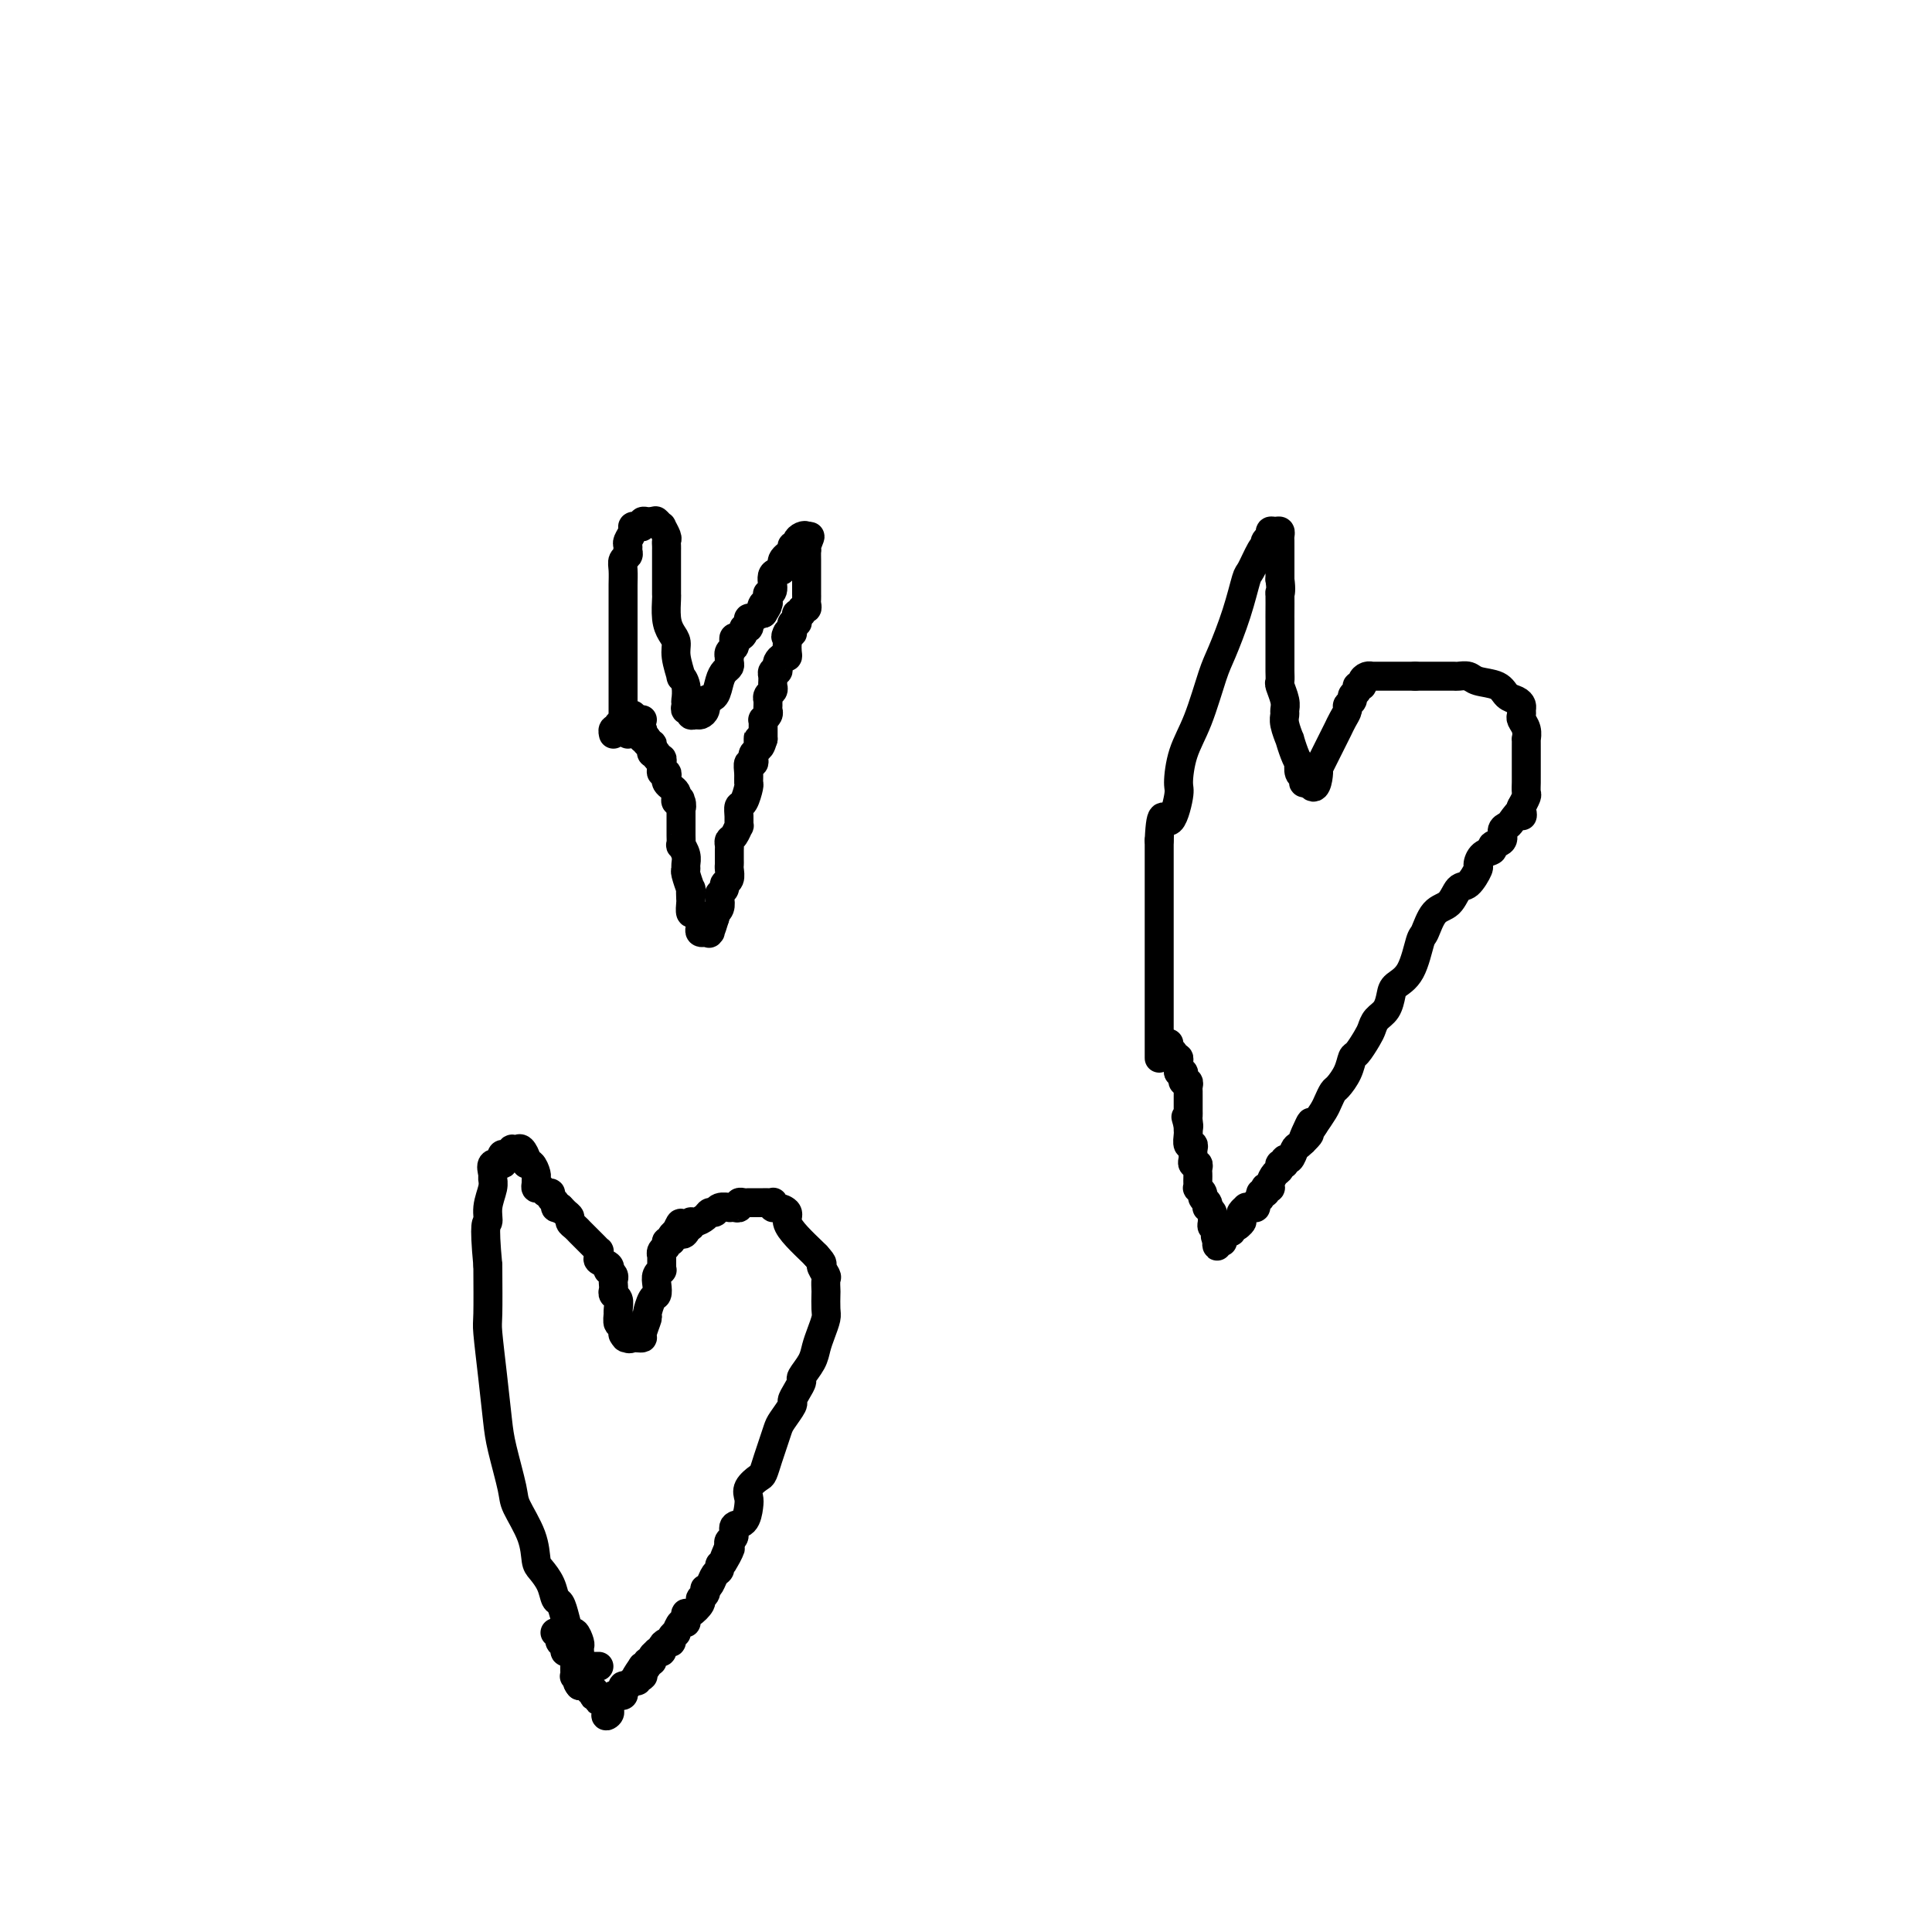 <svg viewBox='0 0 400 400' version='1.1' xmlns='http://www.w3.org/2000/svg' xmlns:xlink='http://www.w3.org/1999/xlink'><g fill='none' stroke='#000000' stroke-width='6' stroke-linecap='round' stroke-linejoin='round'><path d='M133,149c-0.792,0.022 -1.584,0.045 -2,0c-0.416,-0.045 -0.455,-0.157 -1,0c-0.545,0.157 -1.596,0.582 -2,1c-0.404,0.418 -0.161,0.830 0,1c0.161,0.170 0.239,0.097 0,0c-0.239,-0.097 -0.795,-0.218 -1,0c-0.205,0.218 -0.059,0.777 0,1c0.059,0.223 0.029,0.112 0,0'/><path d='M130,152c0.113,-0.452 0.226,-0.903 0,-1c-0.226,-0.097 -0.793,0.161 -1,0c-0.207,-0.161 -0.056,-0.739 0,-1c0.056,-0.261 0.015,-0.203 0,-1c-0.015,-0.797 -0.004,-2.449 0,-3c0.004,-0.551 0.001,-0.001 0,-1c-0.001,-0.999 -0.000,-3.546 0,-6c0.000,-2.454 -0.000,-4.817 0,-6c0.000,-1.183 0.000,-1.188 0,-2c-0.000,-0.812 -0.001,-2.431 0,-4c0.001,-1.569 0.004,-3.089 0,-4c-0.004,-0.911 -0.015,-1.214 0,-2c0.015,-0.786 0.057,-2.056 0,-3c-0.057,-0.944 -0.212,-1.561 0,-2c0.212,-0.439 0.793,-0.698 1,-1c0.207,-0.302 0.041,-0.645 0,-1c-0.041,-0.355 0.044,-0.722 0,-1c-0.044,-0.278 -0.218,-0.466 0,-1c0.218,-0.534 0.828,-1.415 1,-2c0.172,-0.585 -0.095,-0.875 0,-1c0.095,-0.125 0.550,-0.086 1,0c0.450,0.086 0.894,0.219 1,0c0.106,-0.219 -0.125,-0.790 0,-1c0.125,-0.210 0.607,-0.060 1,0c0.393,0.060 0.696,0.030 1,0'/><path d='M135,108c0.780,-0.223 0.731,-0.281 1,0c0.269,0.281 0.857,0.901 1,1c0.143,0.099 -0.158,-0.324 0,0c0.158,0.324 0.774,1.396 1,2c0.226,0.604 0.060,0.742 0,1c-0.060,0.258 -0.016,0.638 0,1c0.016,0.362 0.004,0.707 0,1c-0.004,0.293 -0.001,0.534 0,1c0.001,0.466 -0.000,1.157 0,2c0.000,0.843 0.003,1.840 0,3c-0.003,1.160 -0.011,2.484 0,3c0.011,0.516 0.040,0.222 0,1c-0.040,0.778 -0.150,2.626 0,4c0.150,1.374 0.561,2.272 1,3c0.439,0.728 0.906,1.285 1,2c0.094,0.715 -0.185,1.586 0,3c0.185,1.414 0.834,3.370 1,4c0.166,0.630 -0.152,-0.067 0,0c0.152,0.067 0.773,0.896 1,2c0.227,1.104 0.060,2.482 0,3c-0.060,0.518 -0.012,0.176 0,0c0.012,-0.176 -0.012,-0.187 0,0c0.012,0.187 0.059,0.572 0,1c-0.059,0.428 -0.223,0.900 0,1c0.223,0.100 0.834,-0.172 1,0c0.166,0.172 -0.113,0.786 0,1c0.113,0.214 0.618,0.026 1,0c0.382,-0.026 0.641,0.108 1,0c0.359,-0.108 0.817,-0.460 1,-1c0.183,-0.540 0.092,-1.270 0,-2'/><path d='M146,145c0.868,-0.538 1.539,-0.381 2,-1c0.461,-0.619 0.712,-2.012 1,-3c0.288,-0.988 0.613,-1.570 1,-2c0.387,-0.430 0.835,-0.707 1,-1c0.165,-0.293 0.048,-0.603 0,-1c-0.048,-0.397 -0.027,-0.879 0,-1c0.027,-0.121 0.059,0.121 0,0c-0.059,-0.121 -0.209,-0.606 0,-1c0.209,-0.394 0.778,-0.697 1,-1c0.222,-0.303 0.097,-0.607 0,-1c-0.097,-0.393 -0.166,-0.875 0,-1c0.166,-0.125 0.566,0.106 1,0c0.434,-0.106 0.901,-0.549 1,-1c0.099,-0.451 -0.170,-0.909 0,-1c0.170,-0.091 0.781,0.187 1,0c0.219,-0.187 0.048,-0.838 0,-1c-0.048,-0.162 0.029,0.167 0,0c-0.029,-0.167 -0.162,-0.828 0,-1c0.162,-0.172 0.621,0.146 1,0c0.379,-0.146 0.680,-0.756 1,-1c0.320,-0.244 0.660,-0.122 1,0'/><path d='M158,127c1.873,-2.947 0.555,-1.315 0,-1c-0.555,0.315 -0.346,-0.686 0,-1c0.346,-0.314 0.829,0.059 1,0c0.171,-0.059 0.030,-0.548 0,-1c-0.030,-0.452 0.053,-0.866 0,-1c-0.053,-0.134 -0.241,0.011 0,0c0.241,-0.011 0.909,-0.177 1,-1c0.091,-0.823 -0.397,-2.301 0,-3c0.397,-0.699 1.680,-0.617 2,-1c0.320,-0.383 -0.321,-1.230 0,-2c0.321,-0.770 1.606,-1.464 2,-2c0.394,-0.536 -0.101,-0.915 0,-1c0.101,-0.085 0.798,0.124 1,0c0.202,-0.124 -0.090,-0.580 0,-1c0.090,-0.420 0.563,-0.806 1,-1c0.437,-0.194 0.839,-0.198 1,0c0.161,0.198 0.080,0.599 0,1'/><path d='M167,112c1.392,-2.163 0.373,-0.069 0,1c-0.373,1.069 -0.100,1.113 0,1c0.100,-0.113 0.027,-0.382 0,0c-0.027,0.382 -0.007,1.416 0,2c0.007,0.584 0.002,0.720 0,1c-0.002,0.280 -0.001,0.706 0,1c0.001,0.294 0.000,0.456 0,1c-0.000,0.544 0.000,1.469 0,2c-0.000,0.531 -0.000,0.667 0,1c0.000,0.333 0.001,0.864 0,1c-0.001,0.136 -0.004,-0.122 0,0c0.004,0.122 0.016,0.625 0,1c-0.016,0.375 -0.061,0.622 0,1c0.061,0.378 0.226,0.889 0,1c-0.226,0.111 -0.844,-0.176 -1,0c-0.156,0.176 0.151,0.817 0,1c-0.151,0.183 -0.758,-0.090 -1,0c-0.242,0.090 -0.117,0.545 0,1c0.117,0.455 0.227,0.910 0,1c-0.227,0.090 -0.792,-0.186 -1,0c-0.208,0.186 -0.058,0.834 0,1c0.058,0.166 0.026,-0.151 0,0c-0.026,0.151 -0.045,0.772 0,1c0.045,0.228 0.156,0.065 0,0c-0.156,-0.065 -0.578,-0.033 -1,0'/><path d='M163,131c-0.620,1.122 -0.169,0.927 0,1c0.169,0.073 0.056,0.415 0,1c-0.056,0.585 -0.054,1.413 0,2c0.054,0.587 0.159,0.932 0,1c-0.159,0.068 -0.582,-0.140 -1,0c-0.418,0.140 -0.830,0.630 -1,1c-0.170,0.370 -0.098,0.620 0,1c0.098,0.380 0.223,0.889 0,1c-0.223,0.111 -0.792,-0.178 -1,0c-0.208,0.178 -0.055,0.821 0,1c0.055,0.179 0.011,-0.107 0,0c-0.011,0.107 0.011,0.607 0,1c-0.011,0.393 -0.056,0.679 0,1c0.056,0.321 0.211,0.677 0,1c-0.211,0.323 -0.789,0.611 -1,1c-0.211,0.389 -0.056,0.877 0,1c0.056,0.123 0.011,-0.121 0,0c-0.011,0.121 0.011,0.606 0,1c-0.011,0.394 -0.056,0.697 0,1c0.056,0.303 0.211,0.606 0,1c-0.211,0.394 -0.789,0.879 -1,1c-0.211,0.121 -0.057,-0.122 0,0c0.057,0.122 0.015,0.610 0,1c-0.015,0.390 -0.004,0.682 0,1c0.004,0.318 0.001,0.662 0,1c-0.001,0.338 -0.001,0.669 0,1'/><path d='M158,153c-0.996,3.355 -0.985,0.744 -1,0c-0.015,-0.744 -0.056,0.379 0,1c0.056,0.621 0.207,0.739 0,1c-0.207,0.261 -0.773,0.664 -1,1c-0.227,0.336 -0.113,0.605 0,1c0.113,0.395 0.227,0.916 0,1c-0.227,0.084 -0.796,-0.268 -1,0c-0.204,0.268 -0.044,1.156 0,2c0.044,0.844 -0.027,1.643 0,2c0.027,0.357 0.150,0.272 0,1c-0.150,0.728 -0.575,2.270 -1,3c-0.425,0.730 -0.849,0.647 -1,1c-0.151,0.353 -0.030,1.141 0,2c0.030,0.859 -0.030,1.789 0,2c0.030,0.211 0.152,-0.295 0,0c-0.152,0.295 -0.577,1.392 -1,2c-0.423,0.608 -0.845,0.726 -1,1c-0.155,0.274 -0.042,0.702 0,1c0.042,0.298 0.012,0.465 0,1c-0.012,0.535 -0.007,1.439 0,2c0.007,0.561 0.017,0.780 0,1c-0.017,0.220 -0.061,0.440 0,1c0.061,0.560 0.226,1.458 0,2c-0.226,0.542 -0.844,0.726 -1,1c-0.156,0.274 0.151,0.638 0,1c-0.151,0.362 -0.758,0.723 -1,1c-0.242,0.277 -0.117,0.469 0,1c0.117,0.531 0.227,1.400 0,2c-0.227,0.600 -0.792,0.931 -1,1c-0.208,0.069 -0.059,-0.123 0,0c0.059,0.123 0.030,0.562 0,1'/><path d='M148,190c-1.769,5.906 -1.191,2.171 -1,1c0.191,-1.171 -0.005,0.223 0,1c0.005,0.777 0.211,0.937 0,1c-0.211,0.063 -0.841,0.029 -1,0c-0.159,-0.029 0.151,-0.054 0,0c-0.151,0.054 -0.762,0.188 -1,0c-0.238,-0.188 -0.102,-0.699 0,-1c0.102,-0.301 0.171,-0.394 0,-1c-0.171,-0.606 -0.582,-1.726 -1,-2c-0.418,-0.274 -0.843,0.297 -1,0c-0.157,-0.297 -0.046,-1.463 0,-2c0.046,-0.537 0.026,-0.444 0,-1c-0.026,-0.556 -0.060,-1.759 0,-2c0.060,-0.241 0.213,0.480 0,0c-0.213,-0.480 -0.793,-2.161 -1,-3c-0.207,-0.839 -0.041,-0.836 0,-1c0.041,-0.164 -0.041,-0.496 0,-1c0.041,-0.504 0.207,-1.182 0,-2c-0.207,-0.818 -0.788,-1.777 -1,-2c-0.212,-0.223 -0.057,0.291 0,0c0.057,-0.291 0.015,-1.387 0,-2c-0.015,-0.613 -0.004,-0.741 0,-1c0.004,-0.259 0.001,-0.647 0,-1c-0.001,-0.353 -0.000,-0.672 0,-1c0.000,-0.328 0.000,-0.665 0,-1c-0.000,-0.335 -0.000,-0.667 0,-1c0.000,-0.333 0.000,-0.666 0,-1'/><path d='M141,167c-0.325,-3.339 -0.139,-0.688 0,0c0.139,0.688 0.231,-0.589 0,-1c-0.231,-0.411 -0.783,0.045 -1,0c-0.217,-0.045 -0.097,-0.589 0,-1c0.097,-0.411 0.171,-0.688 0,-1c-0.171,-0.312 -0.585,-0.657 -1,-1c-0.415,-0.343 -0.829,-0.683 -1,-1c-0.171,-0.317 -0.098,-0.610 0,-1c0.098,-0.390 0.223,-0.875 0,-1c-0.223,-0.125 -0.792,0.111 -1,0c-0.208,-0.111 -0.055,-0.570 0,-1c0.055,-0.430 0.011,-0.832 0,-1c-0.011,-0.168 0.012,-0.101 0,0c-0.012,0.101 -0.060,0.238 0,0c0.060,-0.238 0.226,-0.851 0,-1c-0.226,-0.149 -0.844,0.166 -1,0c-0.156,-0.166 0.151,-0.814 0,-1c-0.151,-0.186 -0.759,0.091 -1,0c-0.241,-0.091 -0.116,-0.550 0,-1c0.116,-0.450 0.224,-0.890 0,-1c-0.224,-0.110 -0.778,0.112 -1,0c-0.222,-0.112 -0.111,-0.556 0,-1'/><path d='M134,153c-1.311,-2.101 -1.087,-0.352 -1,0c0.087,0.352 0.037,-0.693 0,-1c-0.037,-0.307 -0.061,0.124 0,0c0.061,-0.124 0.209,-0.803 0,-1c-0.209,-0.197 -0.774,0.087 -1,0c-0.226,-0.087 -0.113,-0.545 0,-1c0.113,-0.455 0.226,-0.905 0,-1c-0.226,-0.095 -0.792,0.167 -1,0c-0.208,-0.167 -0.060,-0.762 0,-1c0.060,-0.238 0.030,-0.119 0,0'/><path d='M240,219c0.000,-0.024 0.000,-0.048 0,0c0.000,0.048 -0.000,0.167 0,0c0.000,-0.167 0.000,-0.618 0,-1c-0.000,-0.382 -0.000,-0.693 0,-1c0.000,-0.307 0.000,-0.611 0,-1c0.000,-0.389 -0.000,-0.864 0,-1c0.000,-0.136 0.000,0.066 0,0c0.000,-0.066 -0.000,-0.399 0,-1c0.000,-0.601 0.000,-1.471 0,-2c-0.000,-0.529 0.000,-0.719 0,-1c0.000,-0.281 0.000,-0.653 0,-1c-0.000,-0.347 -0.000,-0.669 0,-1c0.000,-0.331 0.000,-0.670 0,-1c0.000,-0.330 -0.000,-0.652 0,-1c0.000,-0.348 0.000,-0.721 0,-1c0.000,-0.279 0.000,-0.462 0,-1c0.000,-0.538 0.000,-1.430 0,-2c0.000,-0.570 0.000,-0.820 0,-1c0.000,-0.180 0.000,-0.292 0,-1c0.000,-0.708 0.000,-2.011 0,-3c0.000,-0.989 0.000,-1.664 0,-2c0.000,-0.336 0.000,-0.335 0,-1c0.000,-0.665 0.000,-1.998 0,-3c0.000,-1.002 0.000,-1.672 0,-2c0.000,-0.328 0.000,-0.312 0,-1c0.000,-0.688 0.000,-2.078 0,-3c0.000,-0.922 0.000,-1.374 0,-2c0.000,-0.626 0.000,-1.426 0,-2c0.000,-0.574 0.000,-0.924 0,-2c0.000,-1.076 0.000,-2.879 0,-4c0.000,-1.121 0.000,-1.561 0,-2'/><path d='M240,174c0.330,-7.592 1.155,-4.073 2,-4c0.845,0.073 1.711,-3.300 2,-5c0.289,-1.700 0.002,-1.729 0,-3c-0.002,-1.271 0.282,-3.786 1,-6c0.718,-2.214 1.870,-4.128 3,-7c1.130,-2.872 2.238,-6.703 3,-9c0.762,-2.297 1.177,-3.060 2,-5c0.823,-1.940 2.052,-5.056 3,-8c0.948,-2.944 1.613,-5.716 2,-7c0.387,-1.284 0.495,-1.079 1,-2c0.505,-0.921 1.407,-2.967 2,-4c0.593,-1.033 0.876,-1.051 1,-1c0.124,0.051 0.089,0.172 0,0c-0.089,-0.172 -0.230,-0.635 0,-1c0.230,-0.365 0.832,-0.631 1,-1c0.168,-0.369 -0.099,-0.842 0,-1c0.099,-0.158 0.562,-0.001 1,0c0.438,0.001 0.849,-0.154 1,0c0.151,0.154 0.040,0.619 0,1c-0.040,0.381 -0.011,0.680 0,1c0.011,0.320 0.003,0.663 0,1c-0.003,0.337 -0.001,0.669 0,1c0.001,0.331 0.000,0.662 0,1c-0.000,0.338 -0.000,0.685 0,1c0.000,0.315 0.000,0.600 0,1c-0.000,0.400 -0.000,0.915 0,1c0.000,0.085 0.000,-0.262 0,0c-0.000,0.262 -0.000,1.131 0,2'/><path d='M265,120c0.309,2.133 0.083,2.967 0,3c-0.083,0.033 -0.022,-0.734 0,0c0.022,0.734 0.006,2.969 0,4c-0.006,1.031 -0.002,0.857 0,1c0.002,0.143 0.000,0.602 0,1c-0.000,0.398 -0.000,0.737 0,1c0.000,0.263 0.000,0.452 0,1c-0.000,0.548 0.000,1.456 0,2c-0.000,0.544 -0.000,0.726 0,1c0.000,0.274 0.000,0.641 0,1c-0.000,0.359 -0.001,0.710 0,1c0.001,0.290 0.004,0.518 0,1c-0.004,0.482 -0.015,1.218 0,2c0.015,0.782 0.057,1.610 0,2c-0.057,0.390 -0.212,0.344 0,1c0.212,0.656 0.793,2.016 1,3c0.207,0.984 0.041,1.592 0,2c-0.041,0.408 0.044,0.616 0,1c-0.044,0.384 -0.218,0.944 0,2c0.218,1.056 0.829,2.607 1,3c0.171,0.393 -0.099,-0.371 0,0c0.099,0.371 0.566,1.878 1,3c0.434,1.122 0.834,1.860 1,2c0.166,0.140 0.096,-0.316 0,0c-0.096,0.316 -0.219,1.405 0,2c0.219,0.595 0.780,0.696 1,1c0.220,0.304 0.098,0.813 0,1c-0.098,0.187 -0.171,0.054 0,0c0.171,-0.054 0.585,-0.027 1,0'/><path d='M271,162c1.410,2.644 1.936,-0.748 2,-2c0.064,-1.252 -0.334,-0.366 0,-1c0.334,-0.634 1.400,-2.790 2,-4c0.600,-1.210 0.734,-1.476 1,-2c0.266,-0.524 0.664,-1.306 1,-2c0.336,-0.694 0.611,-1.299 1,-2c0.389,-0.701 0.893,-1.497 1,-2c0.107,-0.503 -0.183,-0.713 0,-1c0.183,-0.287 0.838,-0.650 1,-1c0.162,-0.350 -0.167,-0.685 0,-1c0.167,-0.315 0.832,-0.610 1,-1c0.168,-0.390 -0.161,-0.875 0,-1c0.161,-0.125 0.813,0.110 1,0c0.187,-0.110 -0.090,-0.565 0,-1c0.090,-0.435 0.548,-0.849 1,-1c0.452,-0.151 0.900,-0.041 1,0c0.100,0.041 -0.147,0.011 0,0c0.147,-0.011 0.687,-0.003 1,0c0.313,0.003 0.398,0.001 1,0c0.602,-0.001 1.722,-0.000 2,0c0.278,0.000 -0.286,0.000 0,0c0.286,-0.000 1.423,-0.000 2,0c0.577,0.000 0.593,0.000 1,0c0.407,-0.000 1.203,-0.000 2,0'/><path d='M293,140c1.584,-0.000 1.044,-0.000 1,0c-0.044,0.000 0.407,0.000 1,0c0.593,-0.000 1.328,-0.001 2,0c0.672,0.001 1.280,0.003 2,0c0.720,-0.003 1.551,-0.013 2,0c0.449,0.013 0.515,0.049 1,0c0.485,-0.049 1.390,-0.182 2,0c0.610,0.182 0.924,0.679 2,1c1.076,0.321 2.915,0.467 4,1c1.085,0.533 1.415,1.452 2,2c0.585,0.548 1.424,0.723 2,1c0.576,0.277 0.890,0.654 1,1c0.110,0.346 0.015,0.661 0,1c-0.015,0.339 0.048,0.702 0,1c-0.048,0.298 -0.209,0.531 0,1c0.209,0.469 0.788,1.176 1,2c0.212,0.824 0.057,1.766 0,2c-0.057,0.234 -0.015,-0.240 0,0c0.015,0.240 0.004,1.195 0,2c-0.004,0.805 -0.001,1.459 0,2c0.001,0.541 0.000,0.970 0,1c-0.000,0.030 -0.000,-0.339 0,0c0.000,0.339 0.001,1.385 0,2c-0.001,0.615 -0.004,0.799 0,1c0.004,0.201 0.015,0.418 0,1c-0.015,0.582 -0.056,1.527 0,2c0.056,0.473 0.207,0.473 0,1c-0.207,0.527 -0.774,1.579 -1,2c-0.226,0.421 -0.113,0.210 0,0'/><path d='M315,167c0.110,3.368 0.385,1.287 0,1c-0.385,-0.287 -1.432,1.218 -2,2c-0.568,0.782 -0.658,0.840 -1,1c-0.342,0.160 -0.935,0.423 -1,1c-0.065,0.577 0.399,1.468 0,2c-0.399,0.532 -1.660,0.704 -2,1c-0.340,0.296 0.243,0.717 0,1c-0.243,0.283 -1.311,0.427 -2,1c-0.689,0.573 -0.999,1.575 -1,2c-0.001,0.425 0.306,0.271 0,1c-0.306,0.729 -1.223,2.339 -2,3c-0.777,0.661 -1.412,0.372 -2,1c-0.588,0.628 -1.129,2.174 -2,3c-0.871,0.826 -2.072,0.931 -3,2c-0.928,1.069 -1.583,3.100 -2,4c-0.417,0.900 -0.597,0.668 -1,2c-0.403,1.332 -1.029,4.230 -2,6c-0.971,1.770 -2.288,2.414 -3,3c-0.712,0.586 -0.820,1.114 -1,2c-0.180,0.886 -0.433,2.129 -1,3c-0.567,0.871 -1.447,1.370 -2,2c-0.553,0.630 -0.777,1.393 -1,2c-0.223,0.607 -0.445,1.059 -1,2c-0.555,0.941 -1.444,2.370 -2,3c-0.556,0.630 -0.779,0.462 -1,1c-0.221,0.538 -0.440,1.781 -1,3c-0.560,1.219 -1.462,2.412 -2,3c-0.538,0.588 -0.711,0.570 -1,1c-0.289,0.430 -0.693,1.308 -1,2c-0.307,0.692 -0.516,1.198 -1,2c-0.484,0.802 -1.242,1.901 -2,3'/><path d='M272,233c-4.086,6.754 -1.802,1.640 -1,0c0.802,-1.640 0.121,0.195 0,1c-0.121,0.805 0.317,0.579 0,1c-0.317,0.421 -1.390,1.490 -2,2c-0.610,0.510 -0.756,0.461 -1,1c-0.244,0.539 -0.587,1.664 -1,2c-0.413,0.336 -0.898,-0.118 -1,0c-0.102,0.118 0.179,0.809 0,1c-0.179,0.191 -0.817,-0.117 -1,0c-0.183,0.117 0.091,0.659 0,1c-0.091,0.341 -0.546,0.483 -1,1c-0.454,0.517 -0.905,1.411 -1,2c-0.095,0.589 0.167,0.875 0,1c-0.167,0.125 -0.762,0.089 -1,0c-0.238,-0.089 -0.120,-0.231 0,0c0.120,0.231 0.243,0.836 0,1c-0.243,0.164 -0.852,-0.114 -1,0c-0.148,0.114 0.167,0.619 0,1c-0.167,0.381 -0.814,0.637 -1,1c-0.186,0.363 0.090,0.832 0,1c-0.090,0.168 -0.546,0.034 -1,0c-0.454,-0.034 -0.905,0.032 -1,0c-0.095,-0.032 0.167,-0.163 0,0c-0.167,0.163 -0.762,0.618 -1,1c-0.238,0.382 -0.119,0.691 0,1'/><path d='M257,252c-2.277,3.101 -0.469,1.352 0,1c0.469,-0.352 -0.400,0.693 -1,1c-0.600,0.307 -0.932,-0.124 -1,0c-0.068,0.124 0.126,0.804 0,1c-0.126,0.196 -0.574,-0.092 -1,0c-0.426,0.092 -0.832,0.565 -1,1c-0.168,0.435 -0.098,0.832 0,1c0.098,0.168 0.222,0.109 0,0c-0.222,-0.109 -0.792,-0.266 -1,0c-0.208,0.266 -0.056,0.956 0,1c0.056,0.044 0.016,-0.559 0,-1c-0.016,-0.441 -0.008,-0.721 0,-1'/><path d='M252,256c-0.769,0.375 -0.192,-0.687 0,-1c0.192,-0.313 -0.001,0.123 0,0c0.001,-0.123 0.198,-0.806 0,-1c-0.198,-0.194 -0.789,0.102 -1,0c-0.211,-0.102 -0.043,-0.601 0,-1c0.043,-0.399 -0.040,-0.698 0,-1c0.040,-0.302 0.203,-0.606 0,-1c-0.203,-0.394 -0.771,-0.879 -1,-1c-0.229,-0.121 -0.118,0.121 0,0c0.118,-0.121 0.242,-0.606 0,-1c-0.242,-0.394 -0.849,-0.697 -1,-1c-0.151,-0.303 0.156,-0.606 0,-1c-0.156,-0.394 -0.774,-0.879 -1,-1c-0.226,-0.121 -0.061,0.123 0,0c0.061,-0.123 0.017,-0.611 0,-1c-0.017,-0.389 -0.008,-0.678 0,-1c0.008,-0.322 0.016,-0.678 0,-1c-0.016,-0.322 -0.057,-0.611 0,-1c0.057,-0.389 0.211,-0.877 0,-1c-0.211,-0.123 -0.788,0.121 -1,0c-0.212,-0.121 -0.061,-0.605 0,-1c0.061,-0.395 0.030,-0.701 0,-1c-0.030,-0.299 -0.061,-0.591 0,-1c0.061,-0.409 0.212,-0.936 0,-1c-0.212,-0.064 -0.789,0.333 -1,0c-0.211,-0.333 -0.057,-1.397 0,-2c0.057,-0.603 0.016,-0.744 0,-1c-0.016,-0.256 -0.008,-0.628 0,-1'/><path d='M246,233c-0.928,-3.510 -0.249,-0.786 0,0c0.249,0.786 0.067,-0.368 0,-1c-0.067,-0.632 -0.018,-0.743 0,-1c0.018,-0.257 0.005,-0.660 0,-1c-0.005,-0.340 -0.001,-0.616 0,-1c0.001,-0.384 0.000,-0.876 0,-1c-0.000,-0.124 0.001,0.121 0,0c-0.001,-0.121 -0.004,-0.606 0,-1c0.004,-0.394 0.015,-0.697 0,-1c-0.015,-0.303 -0.056,-0.607 0,-1c0.056,-0.393 0.208,-0.876 0,-1c-0.208,-0.124 -0.777,0.111 -1,0c-0.223,-0.111 -0.098,-0.568 0,-1c0.098,-0.432 0.171,-0.838 0,-1c-0.171,-0.162 -0.585,-0.081 -1,0'/><path d='M244,222c-0.305,-1.884 -0.068,-1.092 0,-1c0.068,0.092 -0.033,-0.514 0,-1c0.033,-0.486 0.201,-0.851 0,-1c-0.201,-0.149 -0.772,-0.082 -1,0c-0.228,0.082 -0.114,0.179 0,0c0.114,-0.179 0.226,-0.636 0,-1c-0.226,-0.364 -0.792,-0.637 -1,-1c-0.208,-0.363 -0.060,-0.818 0,-1c0.060,-0.182 0.030,-0.091 0,0'/><path d='M124,345c-0.332,0.007 -0.663,0.013 -1,0c-0.337,-0.013 -0.679,-0.046 -1,0c-0.321,0.046 -0.622,0.171 -1,0c-0.378,-0.171 -0.834,-0.638 -1,-1c-0.166,-0.362 -0.044,-0.621 0,-1c0.044,-0.379 0.009,-0.880 0,-1c-0.009,-0.120 0.009,0.142 0,0c-0.009,-0.142 -0.044,-0.687 0,-1c0.044,-0.313 0.167,-0.392 0,-1c-0.167,-0.608 -0.622,-1.744 -1,-2c-0.378,-0.256 -0.678,0.368 -1,0c-0.322,-0.368 -0.667,-1.727 -1,-3c-0.333,-1.273 -0.653,-2.461 -1,-3c-0.347,-0.539 -0.721,-0.431 -1,-1c-0.279,-0.569 -0.464,-1.815 -1,-3c-0.536,-1.185 -1.424,-2.308 -2,-3c-0.576,-0.692 -0.841,-0.954 -1,-2c-0.159,-1.046 -0.214,-2.877 -1,-5c-0.786,-2.123 -2.304,-4.538 -3,-6c-0.696,-1.462 -0.568,-1.971 -1,-4c-0.432,-2.029 -1.422,-5.577 -2,-8c-0.578,-2.423 -0.743,-3.721 -1,-6c-0.257,-2.279 -0.605,-5.539 -1,-9c-0.395,-3.461 -0.837,-7.124 -1,-9c-0.163,-1.876 -0.047,-1.965 0,-4c0.047,-2.035 0.023,-6.018 0,-10'/><path d='M101,262c-0.912,-9.648 -0.191,-8.769 0,-9c0.191,-0.231 -0.147,-1.572 0,-3c0.147,-1.428 0.779,-2.942 1,-4c0.221,-1.058 0.031,-1.659 0,-2c-0.031,-0.341 0.096,-0.421 0,-1c-0.096,-0.579 -0.415,-1.657 0,-2c0.415,-0.343 1.565,0.048 2,0c0.435,-0.048 0.154,-0.535 0,-1c-0.154,-0.465 -0.182,-0.909 0,-1c0.182,-0.091 0.573,0.170 1,0c0.427,-0.170 0.889,-0.771 1,-1c0.111,-0.229 -0.129,-0.085 0,0c0.129,0.085 0.626,0.112 1,0c0.374,-0.112 0.626,-0.363 1,0c0.374,0.363 0.871,1.340 1,2c0.129,0.660 -0.109,1.003 0,1c0.109,-0.003 0.564,-0.350 1,0c0.436,0.350 0.852,1.399 1,2c0.148,0.601 0.028,0.753 0,1c-0.028,0.247 0.035,0.587 0,1c-0.035,0.413 -0.168,0.898 0,1c0.168,0.102 0.637,-0.180 1,0c0.363,0.180 0.618,0.823 1,1c0.382,0.177 0.890,-0.110 1,0c0.110,0.110 -0.177,0.617 0,1c0.177,0.383 0.817,0.642 1,1c0.183,0.358 -0.091,0.817 0,1c0.091,0.183 0.545,0.092 1,0'/><path d='M116,250c1.503,1.808 0.262,0.330 0,0c-0.262,-0.330 0.455,0.490 1,1c0.545,0.510 0.917,0.711 1,1c0.083,0.289 -0.122,0.665 0,1c0.122,0.335 0.572,0.629 1,1c0.428,0.371 0.836,0.821 1,1c0.164,0.179 0.085,0.089 0,0c-0.085,-0.089 -0.177,-0.178 0,0c0.177,0.178 0.622,0.621 1,1c0.378,0.379 0.690,0.693 1,1c0.310,0.307 0.617,0.607 1,1c0.383,0.393 0.842,0.878 1,1c0.158,0.122 0.014,-0.121 0,0c-0.014,0.121 0.100,0.606 0,1c-0.100,0.394 -0.415,0.697 0,1c0.415,0.303 1.561,0.606 2,1c0.439,0.394 0.170,0.879 0,1c-0.170,0.121 -0.241,-0.122 0,0c0.241,0.122 0.796,0.610 1,1c0.204,0.390 0.059,0.681 0,1c-0.059,0.319 -0.030,0.666 0,1c0.030,0.334 0.060,0.654 0,1c-0.060,0.346 -0.212,0.717 0,1c0.212,0.283 0.788,0.476 1,1c0.212,0.524 0.061,1.378 0,2c-0.061,0.622 -0.030,1.011 0,1c0.030,-0.011 0.061,-0.423 0,0c-0.061,0.423 -0.212,1.680 0,2c0.212,0.320 0.788,-0.299 1,0c0.212,0.299 0.061,1.514 0,2c-0.061,0.486 -0.030,0.243 0,0'/><path d='M129,276c0.704,2.105 0.963,0.368 1,0c0.037,-0.368 -0.149,0.633 0,1c0.149,0.367 0.632,0.101 1,0c0.368,-0.101 0.620,-0.038 1,0c0.380,0.038 0.889,0.052 1,0c0.111,-0.052 -0.177,-0.170 0,-1c0.177,-0.830 0.818,-2.372 1,-3c0.182,-0.628 -0.096,-0.343 0,-1c0.096,-0.657 0.565,-2.257 1,-3c0.435,-0.743 0.834,-0.629 1,-1c0.166,-0.371 0.097,-1.225 0,-2c-0.097,-0.775 -0.222,-1.469 0,-2c0.222,-0.531 0.792,-0.898 1,-1c0.208,-0.102 0.055,0.061 0,0c-0.055,-0.061 -0.011,-0.345 0,-1c0.011,-0.655 -0.012,-1.682 0,-2c0.012,-0.318 0.060,0.073 0,0c-0.060,-0.073 -0.227,-0.611 0,-1c0.227,-0.389 0.849,-0.630 1,-1c0.151,-0.370 -0.170,-0.870 0,-1c0.170,-0.130 0.829,0.109 1,0c0.171,-0.109 -0.146,-0.568 0,-1c0.146,-0.432 0.756,-0.838 1,-1c0.244,-0.162 0.122,-0.081 0,0'/><path d='M140,255c1.399,-3.421 0.896,-0.973 1,0c0.104,0.973 0.814,0.472 1,0c0.186,-0.472 -0.154,-0.914 0,-1c0.154,-0.086 0.801,0.183 1,0c0.199,-0.183 -0.048,-0.819 0,-1c0.048,-0.181 0.393,0.091 1,0c0.607,-0.091 1.477,-0.546 2,-1c0.523,-0.454 0.700,-0.906 1,-1c0.300,-0.094 0.724,0.171 1,0c0.276,-0.171 0.404,-0.777 1,-1c0.596,-0.223 1.662,-0.064 2,0c0.338,0.064 -0.050,0.031 0,0c0.050,-0.031 0.538,-0.061 1,0c0.462,0.061 0.897,0.212 1,0c0.103,-0.212 -0.127,-0.789 0,-1c0.127,-0.211 0.611,-0.057 1,0c0.389,0.057 0.681,0.015 1,0c0.319,-0.015 0.664,-0.004 1,0c0.336,0.004 0.665,-0.000 1,0c0.335,0.000 0.678,0.004 1,0c0.322,-0.004 0.624,-0.016 1,0c0.376,0.016 0.827,0.059 1,0c0.173,-0.059 0.070,-0.221 0,0c-0.070,0.221 -0.105,0.824 0,1c0.105,0.176 0.350,-0.076 1,0c0.650,0.076 1.705,0.479 2,1c0.295,0.521 -0.168,1.160 0,2c0.168,0.840 0.968,1.880 2,3c1.032,1.120 2.295,2.320 3,3c0.705,0.680 0.853,0.840 1,1'/><path d='M169,260c1.868,2.041 1.036,1.644 1,2c-0.036,0.356 0.722,1.464 1,2c0.278,0.536 0.075,0.499 0,1c-0.075,0.501 -0.023,1.541 0,2c0.023,0.459 0.017,0.339 0,1c-0.017,0.661 -0.045,2.105 0,3c0.045,0.895 0.162,1.242 0,2c-0.162,0.758 -0.603,1.929 -1,3c-0.397,1.071 -0.750,2.044 -1,3c-0.250,0.956 -0.397,1.896 -1,3c-0.603,1.104 -1.662,2.374 -2,3c-0.338,0.626 0.046,0.608 0,1c-0.046,0.392 -0.523,1.192 -1,2c-0.477,0.808 -0.954,1.623 -1,2c-0.046,0.377 0.339,0.316 0,1c-0.339,0.684 -1.400,2.113 -2,3c-0.600,0.887 -0.737,1.231 -1,2c-0.263,0.769 -0.652,1.963 -1,3c-0.348,1.037 -0.654,1.916 -1,3c-0.346,1.084 -0.733,2.372 -1,3c-0.267,0.628 -0.413,0.596 -1,1c-0.587,0.404 -1.615,1.245 -2,2c-0.385,0.755 -0.127,1.424 0,2c0.127,0.576 0.121,1.057 0,2c-0.121,0.943 -0.358,2.347 -1,3c-0.642,0.653 -1.687,0.557 -2,1c-0.313,0.443 0.108,1.427 0,2c-0.108,0.573 -0.745,0.735 -1,1c-0.255,0.265 -0.127,0.632 0,1'/><path d='M151,320c-2.896,6.924 -0.635,2.236 0,1c0.635,-1.236 -0.354,0.982 -1,2c-0.646,1.018 -0.947,0.837 -1,1c-0.053,0.163 0.143,0.670 0,1c-0.143,0.330 -0.626,0.484 -1,1c-0.374,0.516 -0.640,1.396 -1,2c-0.360,0.604 -0.813,0.934 -1,1c-0.187,0.066 -0.109,-0.132 0,0c0.109,0.132 0.250,0.595 0,1c-0.250,0.405 -0.890,0.752 -1,1c-0.110,0.248 0.311,0.396 0,1c-0.311,0.604 -1.354,1.662 -2,2c-0.646,0.338 -0.895,-0.045 -1,0c-0.105,0.045 -0.066,0.519 0,1c0.066,0.481 0.157,0.969 0,1c-0.157,0.031 -0.563,-0.394 -1,0c-0.437,0.394 -0.904,1.607 -1,2c-0.096,0.393 0.181,-0.036 0,0c-0.181,0.036 -0.818,0.535 -1,1c-0.182,0.465 0.091,0.895 0,1c-0.091,0.105 -0.545,-0.116 -1,0c-0.455,0.116 -0.911,0.570 -1,1c-0.089,0.430 0.187,0.837 0,1c-0.187,0.163 -0.839,0.081 -1,0c-0.161,-0.081 0.168,-0.162 0,0c-0.168,0.162 -0.832,0.565 -1,1c-0.168,0.435 0.161,0.900 0,1c-0.161,0.100 -0.813,-0.165 -1,0c-0.187,0.165 0.089,0.762 0,1c-0.089,0.238 -0.545,0.119 -1,0'/><path d='M133,345c-2.786,4.033 -0.750,1.615 0,1c0.750,-0.615 0.216,0.571 0,1c-0.216,0.429 -0.113,0.100 0,0c0.113,-0.100 0.238,0.030 0,0c-0.238,-0.030 -0.838,-0.219 -1,0c-0.162,0.219 0.114,0.846 0,1c-0.114,0.154 -0.618,-0.165 -1,0c-0.382,0.165 -0.642,0.815 -1,1c-0.358,0.185 -0.814,-0.094 -1,0c-0.186,0.094 -0.101,0.561 0,1c0.101,0.439 0.219,0.849 0,1c-0.219,0.151 -0.776,0.045 -1,0c-0.224,-0.045 -0.116,-0.027 0,0c0.116,0.027 0.241,0.063 0,0c-0.241,-0.063 -0.849,-0.224 -1,0c-0.151,0.224 0.155,0.833 0,1c-0.155,0.167 -0.773,-0.109 -1,0c-0.227,0.109 -0.065,0.603 0,1c0.065,0.397 0.032,0.699 0,1'/><path d='M126,354c-1.100,1.668 -0.351,1.336 0,1c0.351,-0.336 0.304,-0.678 0,-1c-0.304,-0.322 -0.865,-0.626 -1,-1c-0.135,-0.374 0.156,-0.818 0,-1c-0.156,-0.182 -0.760,-0.100 -1,0c-0.240,0.100 -0.116,0.219 0,0c0.116,-0.219 0.223,-0.776 0,-1c-0.223,-0.224 -0.777,-0.116 -1,0c-0.223,0.116 -0.115,0.241 0,0c0.115,-0.241 0.238,-0.849 0,-1c-0.238,-0.151 -0.837,0.155 -1,0c-0.163,-0.155 0.110,-0.773 0,-1c-0.110,-0.227 -0.603,-0.065 -1,0c-0.397,0.065 -0.699,0.032 -1,0'/><path d='M120,349c-0.924,-1.016 -0.233,-1.056 0,-1c0.233,0.056 0.010,0.208 0,0c-0.010,-0.208 0.193,-0.777 0,-1c-0.193,-0.223 -0.784,-0.101 -1,0c-0.216,0.101 -0.058,0.182 0,0c0.058,-0.182 0.016,-0.626 0,-1c-0.016,-0.374 -0.004,-0.678 0,-1c0.004,-0.322 0.001,-0.664 0,-1c-0.001,-0.336 -0.000,-0.668 0,-1c0.000,-0.332 0.000,-0.666 0,-1'/><path d='M119,342c-0.399,-1.079 -0.895,-0.278 -1,0c-0.105,0.278 0.182,0.033 0,0c-0.182,-0.033 -0.832,0.145 -1,0c-0.168,-0.145 0.147,-0.613 0,-1c-0.147,-0.387 -0.757,-0.692 -1,-1c-0.243,-0.308 -0.117,-0.618 0,-1c0.117,-0.382 0.227,-0.834 0,-1c-0.227,-0.166 -0.792,-0.045 -1,0c-0.208,0.045 -0.059,0.013 0,0c0.059,-0.013 0.030,-0.006 0,0'/></g>
</svg>